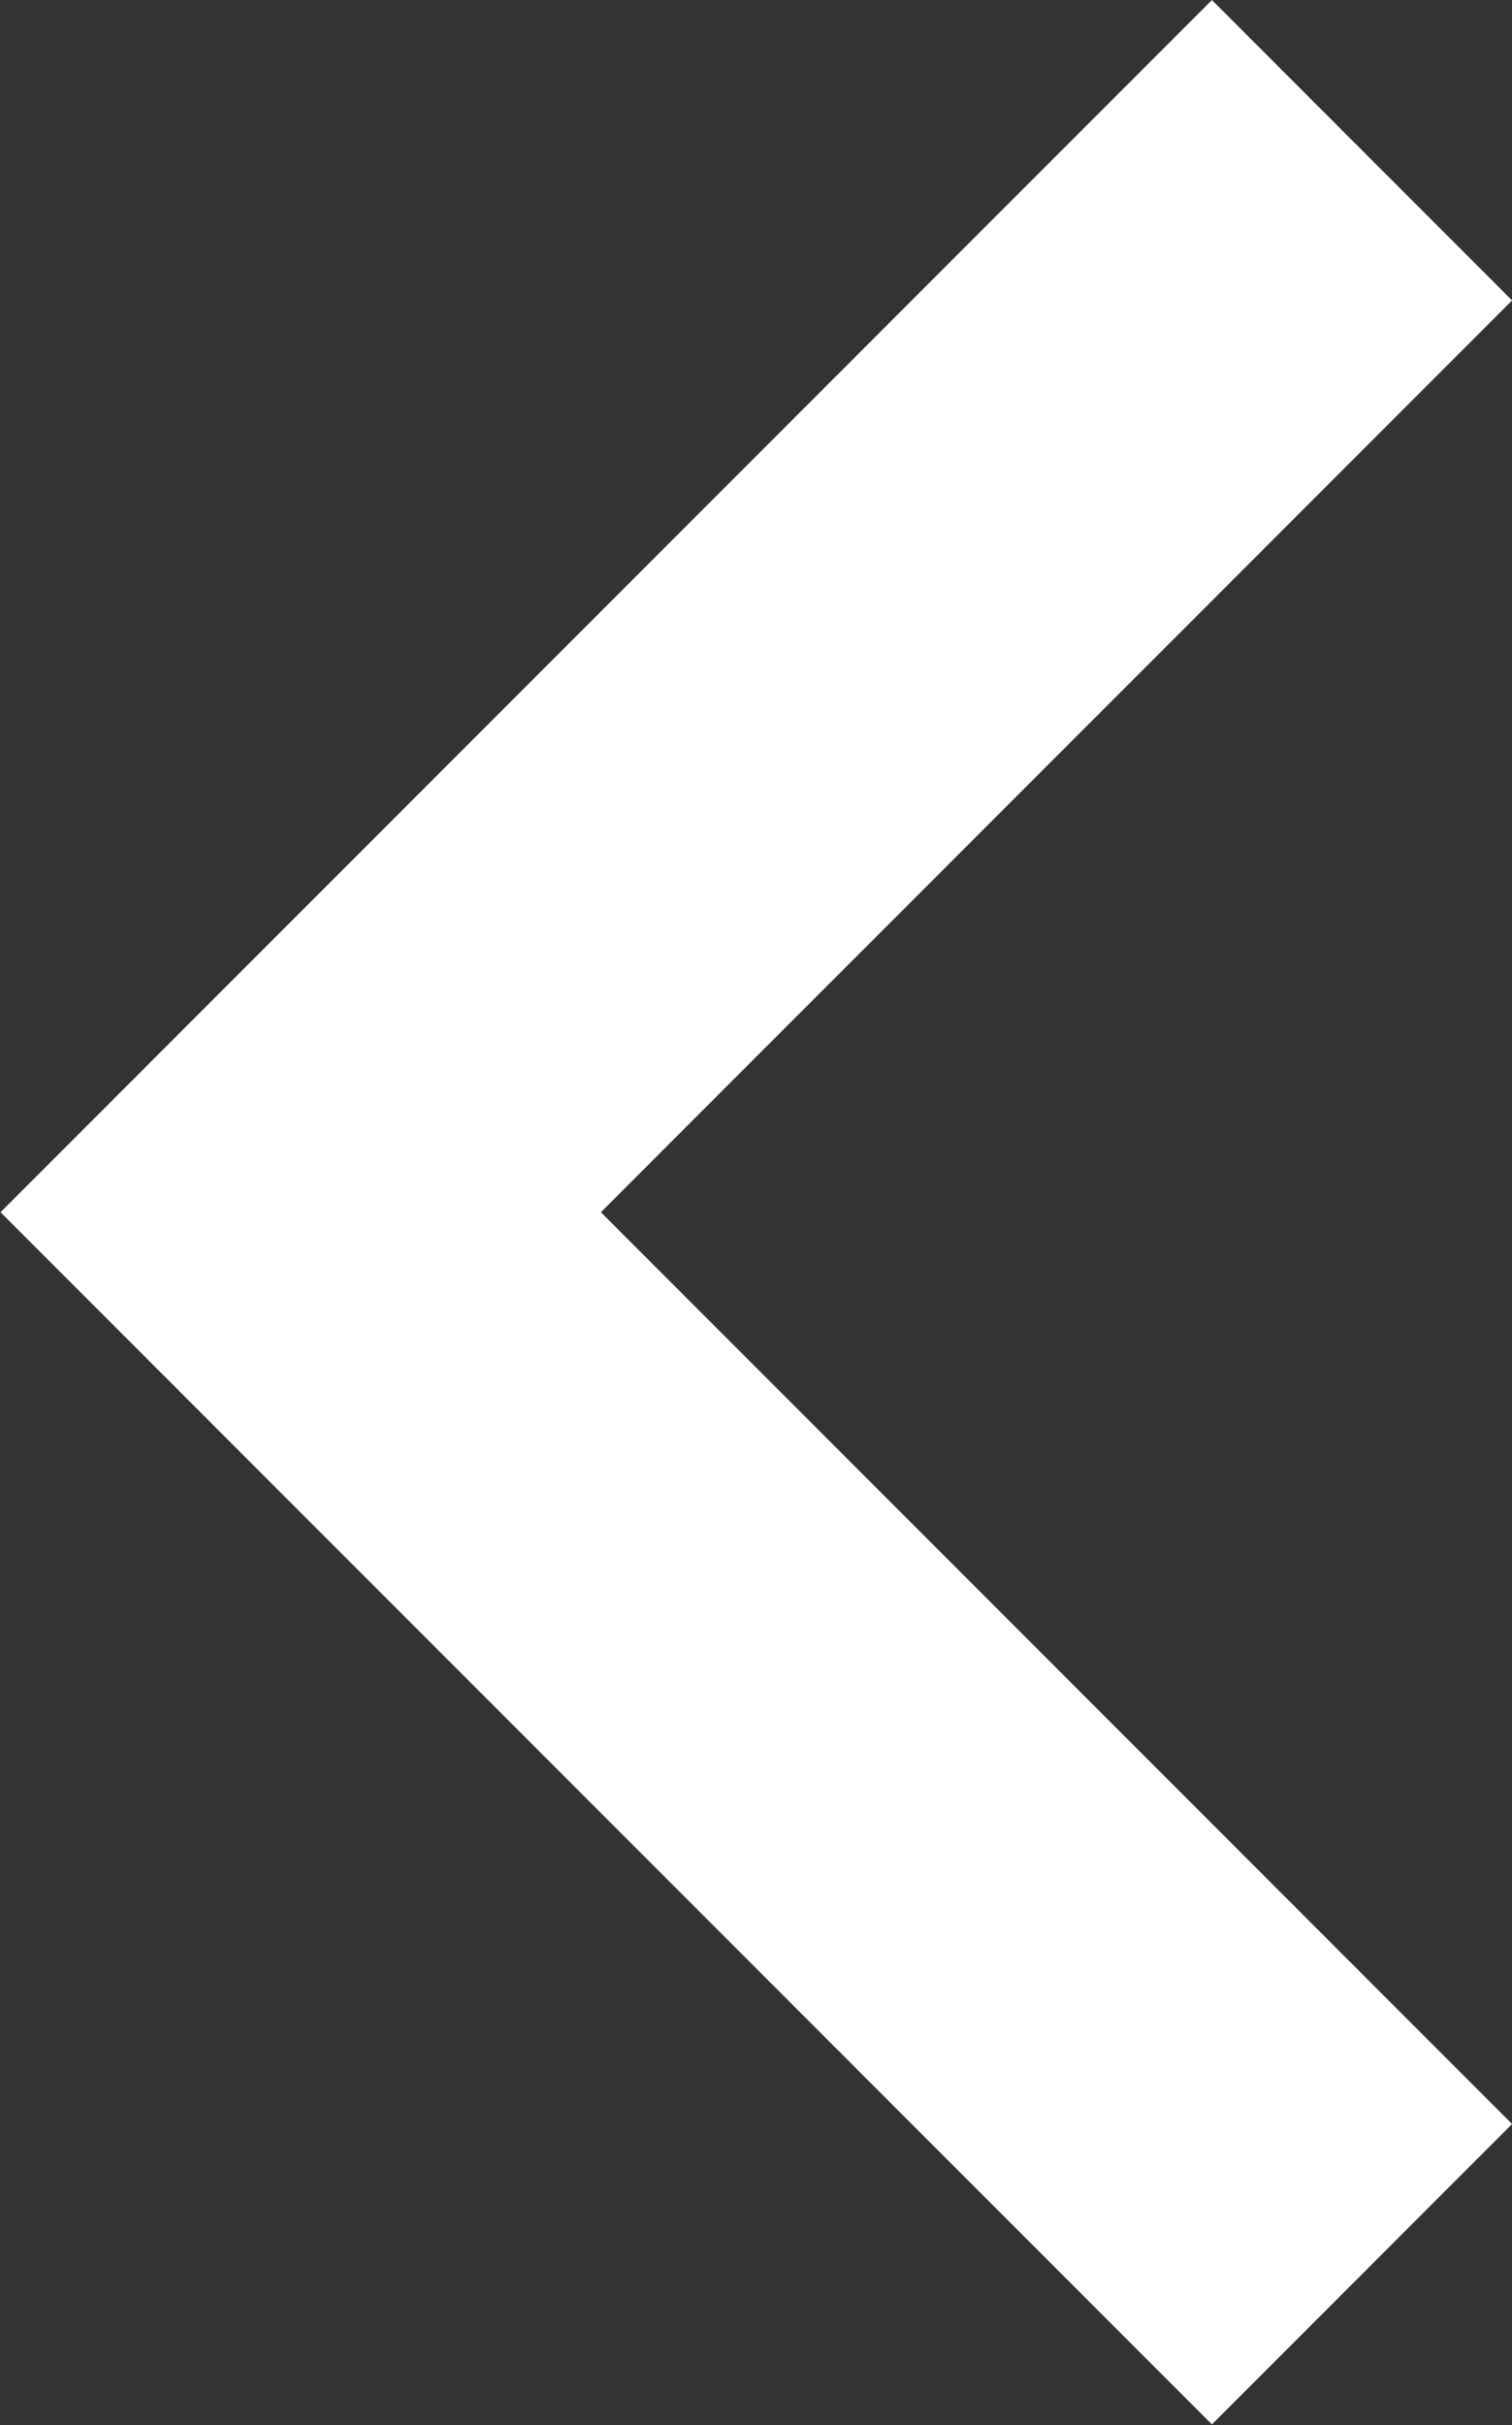 <svg xmlns="http://www.w3.org/2000/svg" width="10.685" height="17.127" viewBox="0 0 10.685 17.127">
  <rect x="0" y="0" width="10.685" height="17.127" fill="#333333" stroke="none"/>
  <path id="パス_1809" data-name="パス 1809" d="M4030.367,1352.043l-7.5,7.5,7.5,7.5" transform="translate(-4020.742 -1350.982)" fill="none" stroke="#fff" stroke-width="3"/>
</svg>
